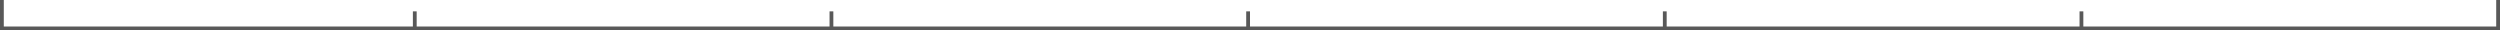 <?xml version="1.0" encoding="UTF-8"?> <svg xmlns="http://www.w3.org/2000/svg" width="660" height="8" viewBox="0 0 660 8" fill="none"><rect y="7" width="660" height="1" fill="#595959"></rect><rect width="1" height="8" fill="#595959"></rect><rect x="109" y="3" width="1" height="5" fill="#595959"></rect><rect x="219" y="3" width="1" height="5" fill="#595959"></rect><rect x="329" y="3" width="1" height="5" fill="#595959"></rect><rect x="439" y="3" width="1" height="5" fill="#595959"></rect><rect x="549" y="3" width="1" height="5" fill="#595959"></rect><rect x="659" width="1" height="8" fill="#595959"></rect></svg> 